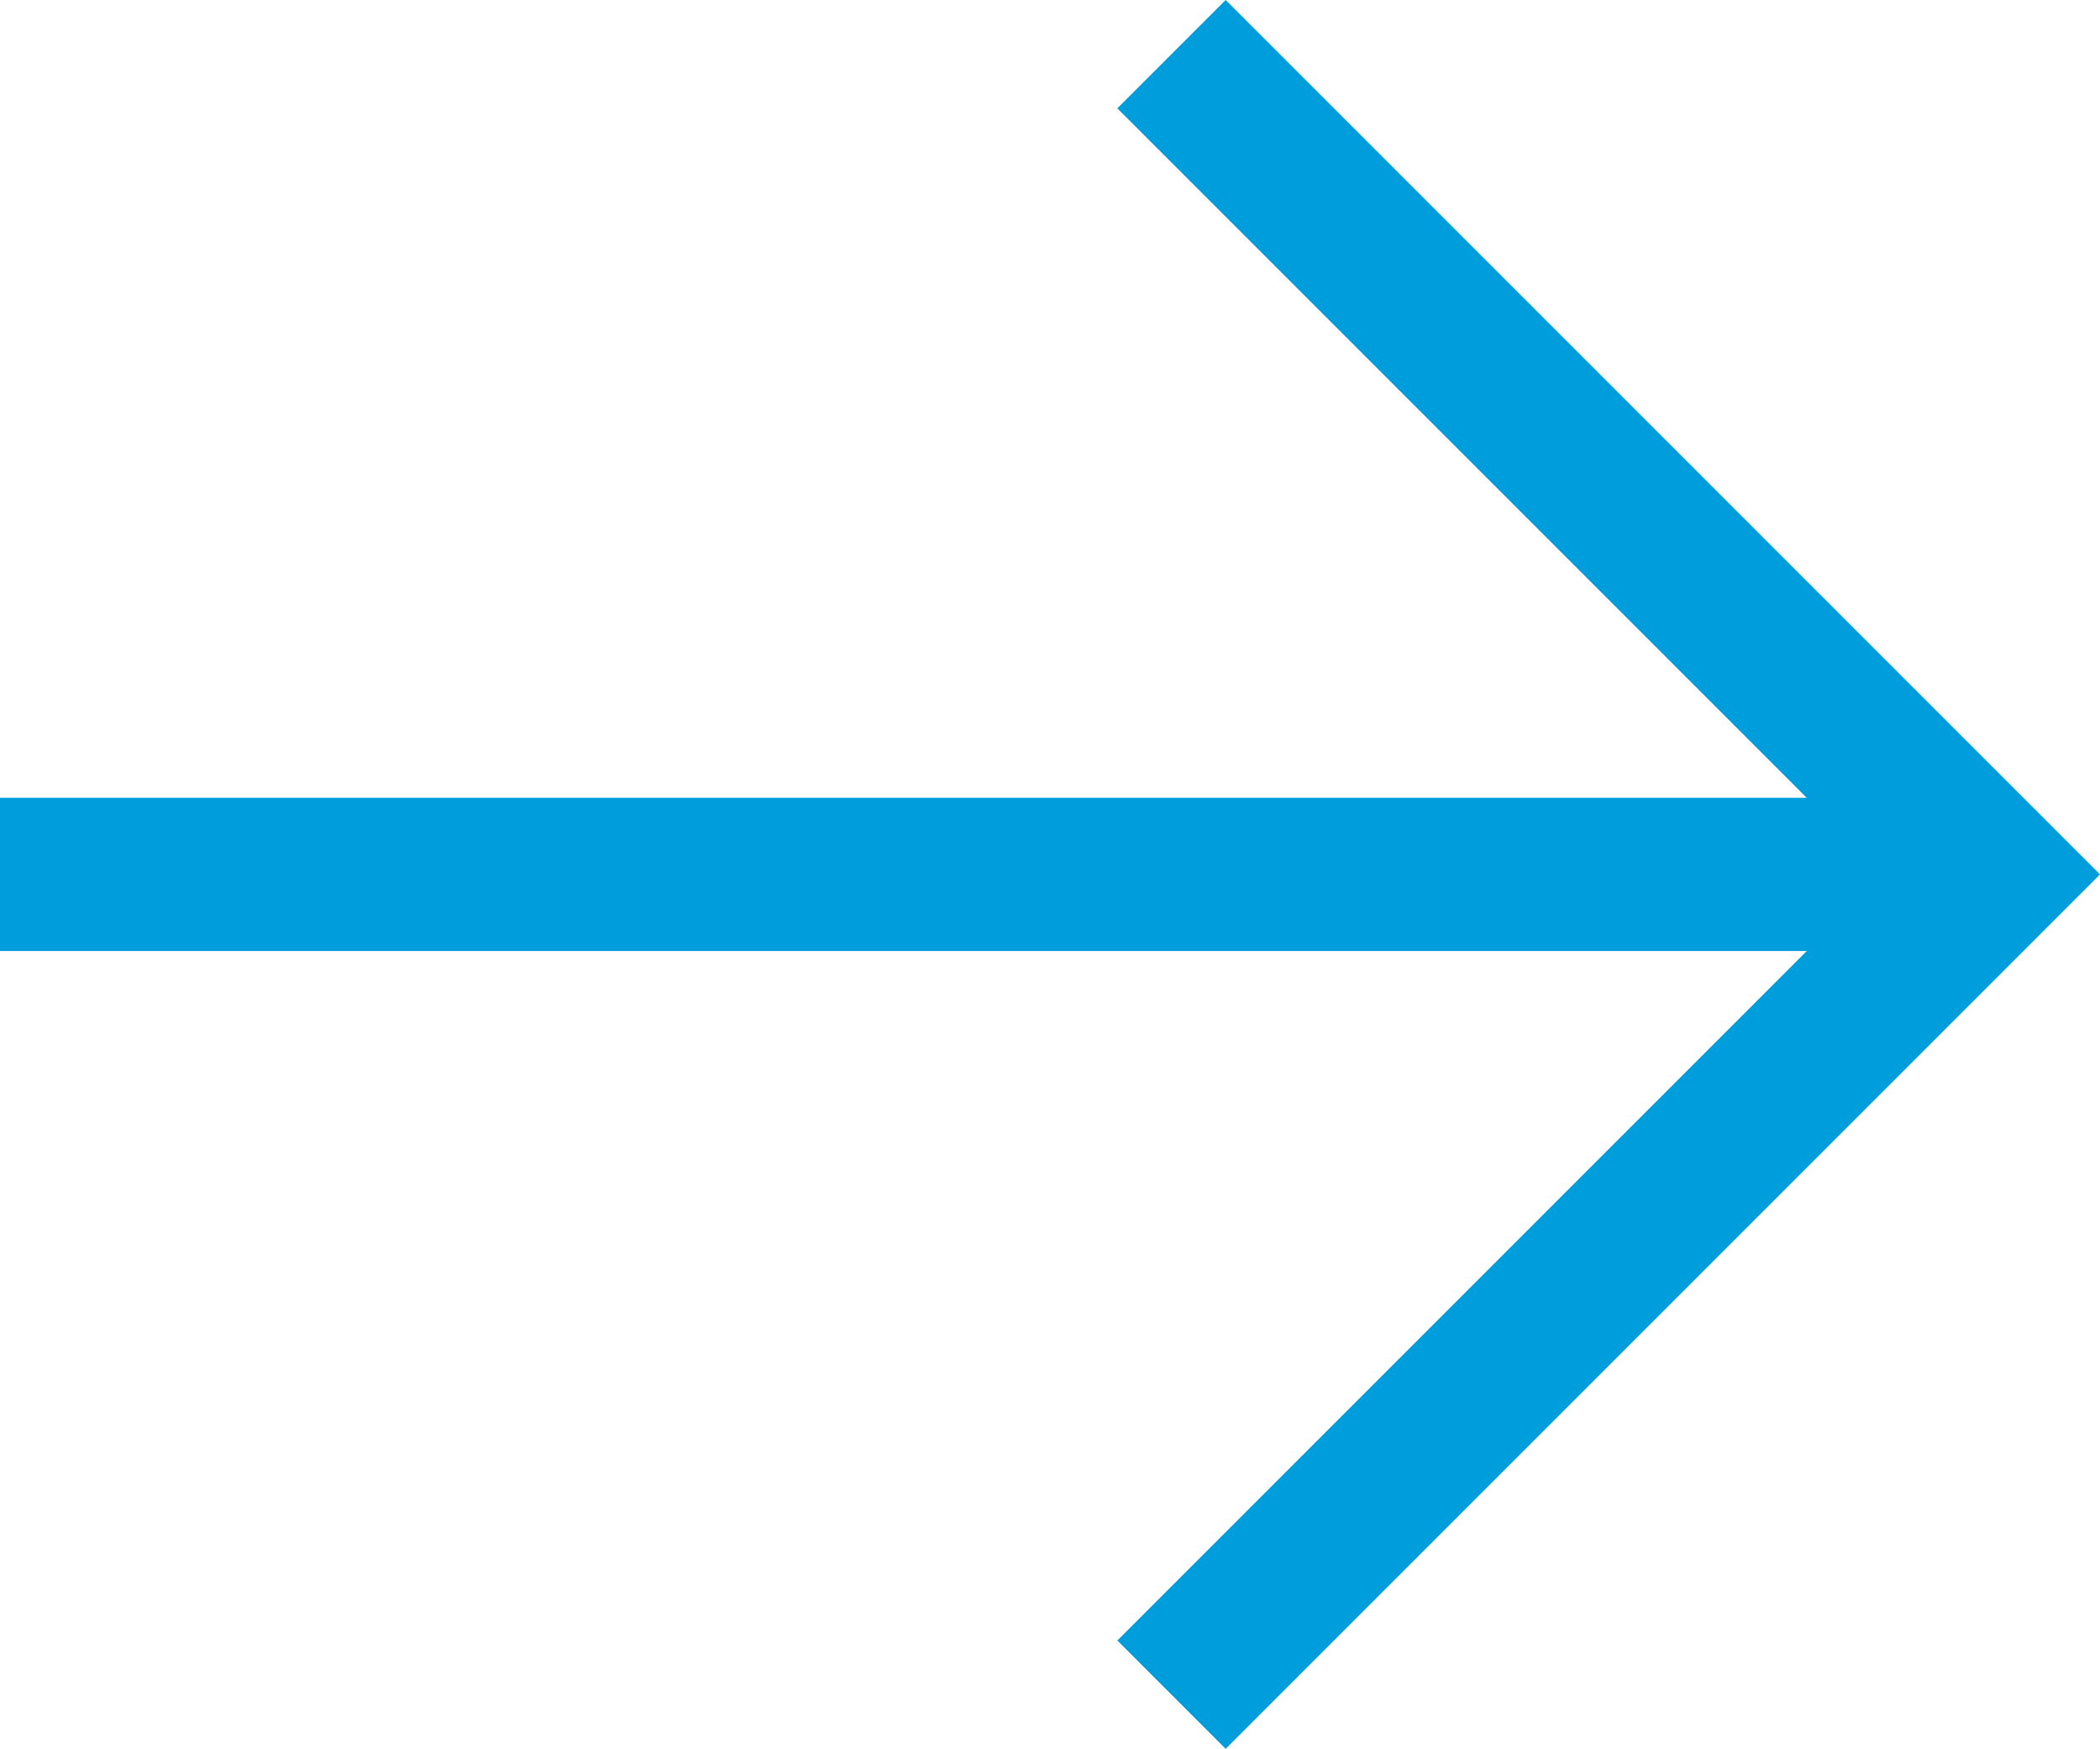 <svg xmlns="http://www.w3.org/2000/svg" width="27.414" height="22.828" viewBox="0 0 27.414 22.828"><g transform="translate(-1010 -1423.586)"><path d="M600.748,946l10,10-10,10" transform="translate(425.252 479)" fill="none" stroke="#009ddd" stroke-linecap="square" stroke-width="2"/><line x2="24" transform="translate(1011 1435)" fill="none" stroke="#009ddd" stroke-linecap="square" stroke-width="2"/></g></svg>
